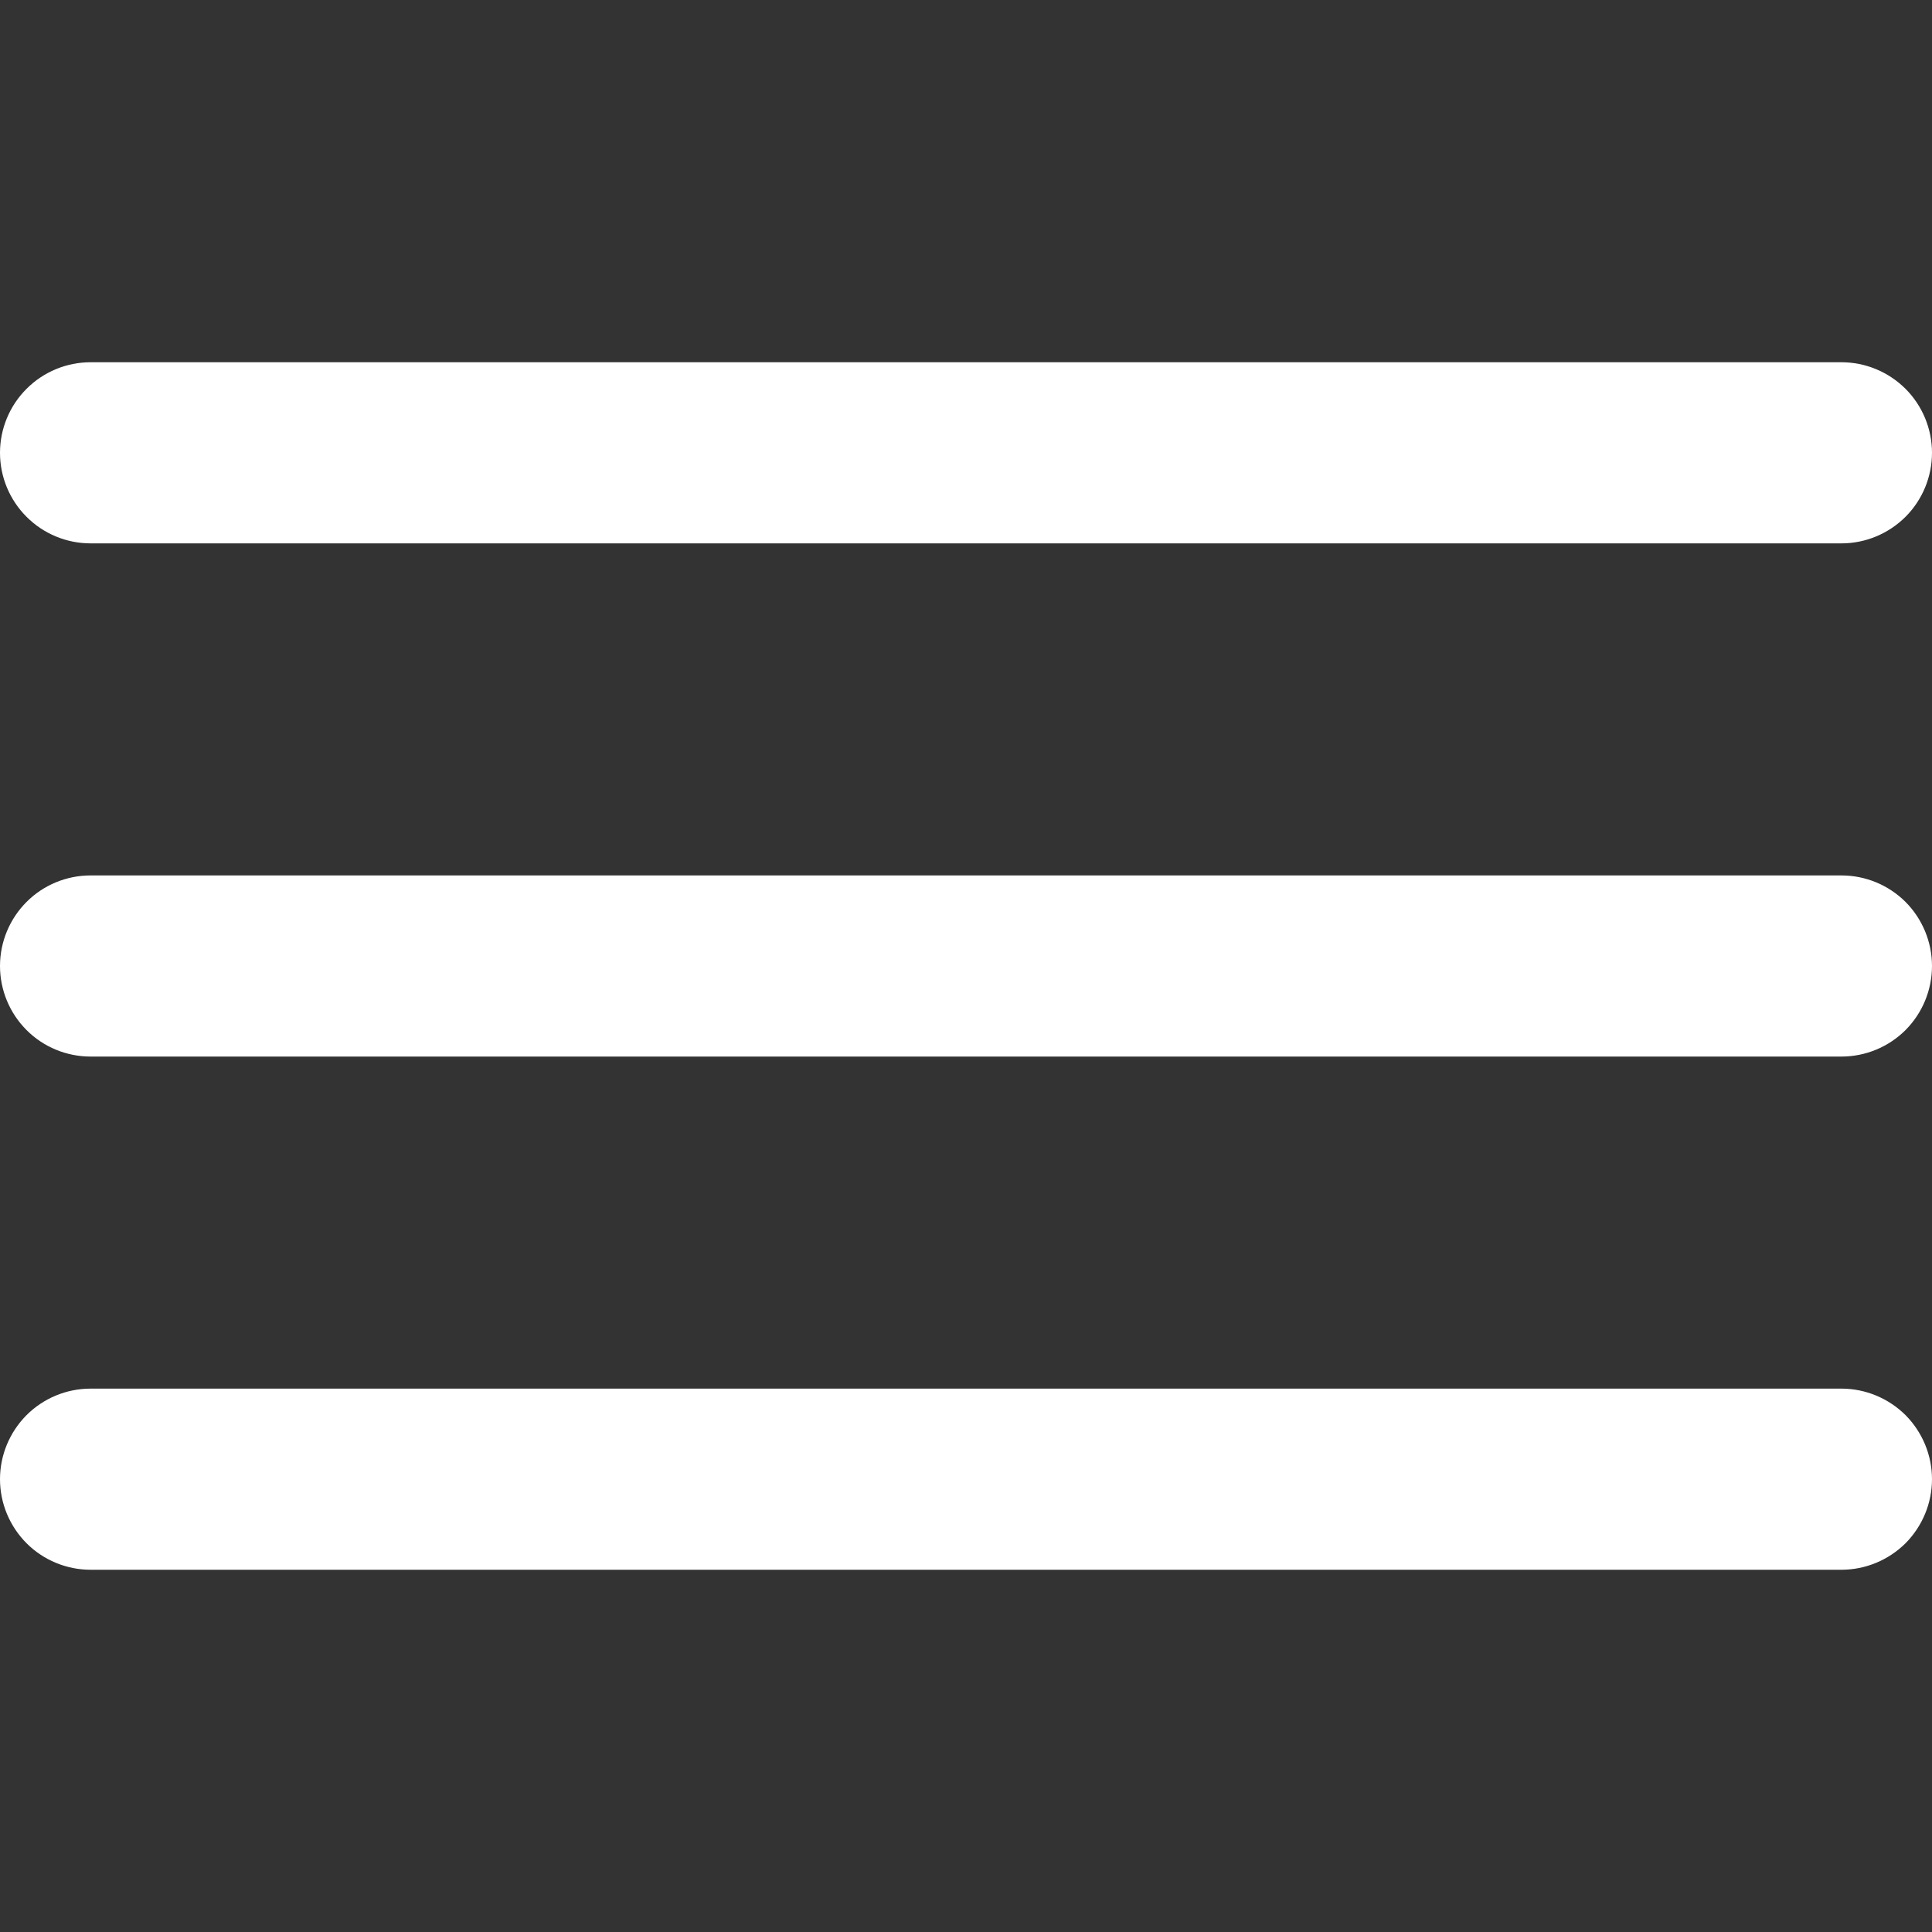 <svg width="24" height="24" viewBox="0 0 24 24" fill="none" xmlns="http://www.w3.org/2000/svg">
    <rect x="0" y="0" width="24" height="24" fill="#333333" stroke="none"/>
    <g id="pajamas:hamburger">
        <path id="Vector" fill-rule="evenodd" clip-rule="evenodd"
              d="M0 5.625C0 5.327 0.119 5.04 0.33 4.83C0.54 4.619 0.827 4.5 1.125 4.5H22.875C23.173 4.5 23.459 4.619 23.671 4.83C23.881 5.04 24 5.327 24 5.625C24 5.923 23.881 6.21 23.671 6.42C23.459 6.631 23.173 6.75 22.875 6.75H1.125C0.827 6.75 0.54 6.631 0.33 6.42C0.119 6.21 0 5.923 0 5.625ZM0 12C0 11.702 0.119 11.415 0.33 11.204C0.54 10.993 0.827 10.875 1.125 10.875H22.875C23.173 10.875 23.459 10.993 23.671 11.204C23.881 11.415 24 11.702 24 12C24 12.298 23.881 12.585 23.671 12.796C23.459 13.007 23.173 13.125 22.875 13.125H1.125C0.827 13.125 0.54 13.007 0.33 12.796C0.119 12.585 0 12.298 0 12ZM1.125 17.25C0.827 17.25 0.54 17.369 0.33 17.579C0.119 17.791 0 18.077 0 18.375C0 18.673 0.119 18.959 0.33 19.171C0.54 19.381 0.827 19.5 1.125 19.5H22.875C23.173 19.5 23.459 19.381 23.671 19.171C23.881 18.959 24 18.673 24 18.375C24 18.077 23.881 17.791 23.671 17.579C23.459 17.369 23.173 17.25 22.875 17.25H1.125Z"
              fill="white"/>
    </g>
</svg>
